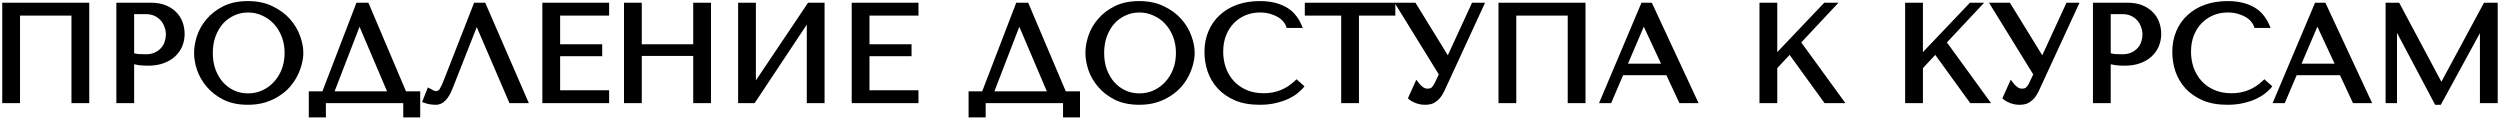 <?xml version="1.0" encoding="UTF-8"?> <svg xmlns="http://www.w3.org/2000/svg" width="921" height="44" viewBox="0 0 921 44" fill="none"> <path d="M31.877 2H1.827V37H6.377V4.75H27.327V37H31.877V2ZM48.418 22.4C49.285 22.633 50.218 22.833 51.218 23C52.218 23.133 53.318 23.2 54.518 23.2C56.551 23.2 58.352 22.917 59.918 22.35C61.485 21.783 62.785 21.017 63.818 20.05C64.885 19.05 65.685 17.917 66.218 16.65C66.751 15.35 67.018 13.967 67.018 12.5C67.018 11.1 66.785 9.767 66.318 8.5C65.852 7.2 65.135 6.083 64.168 5.15C63.235 4.183 62.051 3.417 60.618 2.85C59.185 2.283 57.502 2 55.568 2H43.868V37H48.418V22.4ZM48.418 4.2H53.668C55.068 4.2 56.301 4.45 57.368 4.95C58.435 5.45 59.318 6.117 60.018 6.95C60.718 7.75 61.235 8.667 61.568 9.7C61.935 10.7 62.118 11.7 62.118 12.7C62.118 13.667 61.952 14.65 61.618 15.65C61.318 16.617 60.818 17.5 60.118 18.3C59.418 19.1 58.535 19.75 57.468 20.25C56.401 20.75 55.118 21 53.618 21C52.585 21 51.635 20.967 50.768 20.9C49.901 20.8 49.118 20.617 48.418 20.35V4.2ZM72.497 19.5C72.497 21.367 72.847 23.367 73.547 25.5C74.28 27.6 75.414 29.55 76.947 31.35C78.48 33.15 80.43 34.65 82.797 35.85C85.164 37.017 87.997 37.6 91.297 37.6C93.53 37.6 95.547 37.333 97.347 36.8C99.18 36.233 100.814 35.483 102.247 34.55C103.714 33.617 104.98 32.55 106.047 31.35C107.114 30.117 107.98 28.833 108.647 27.5C109.347 26.133 109.864 24.767 110.197 23.4C110.564 22.033 110.747 20.733 110.747 19.5C110.747 17.633 110.364 15.65 109.597 13.55C108.83 11.417 107.647 9.45 106.047 7.65C104.447 5.85 102.414 4.367 99.947 3.2C97.514 2 94.63 1.4 91.297 1.4C87.997 1.4 85.164 1.983 82.797 3.15C80.43 4.317 78.48 5.8 76.947 7.6C75.414 9.367 74.28 11.317 73.547 13.45C72.847 15.583 72.497 17.6 72.497 19.5ZM77.397 19.5C77.397 17.167 77.747 15.033 78.447 13.1C79.18 11.133 80.164 9.45 81.397 8.05C82.664 6.65 84.147 5.567 85.847 4.8C87.547 4 89.397 3.6 91.397 3.6C93.364 3.6 95.214 4 96.947 4.8C98.714 5.567 100.247 6.65 101.547 8.05C102.88 9.45 103.93 11.133 104.697 13.1C105.464 15.033 105.847 17.167 105.847 19.5C105.847 21.833 105.464 23.983 104.697 25.95C103.93 27.883 102.88 29.55 101.547 30.95C100.247 32.35 98.714 33.45 96.947 34.25C95.214 35.017 93.364 35.4 91.397 35.4C89.397 35.4 87.547 35.017 85.847 34.25C84.147 33.45 82.664 32.35 81.397 30.95C80.164 29.55 79.18 27.883 78.447 25.95C77.747 23.983 77.397 21.833 77.397 19.5ZM135.059 2H132.009L119.459 34.65H114.759V42.25H119.059V37H149.559V42.25H153.809V34.65H148.909L135.059 2ZM144.109 34.65H121.809L132.309 7.45H132.509L144.109 34.65ZM178.1 2H175.35L164.55 29.6C163.983 31.1 163.433 32.3 162.9 33.2C162.4 34.1 161.6 34.55 160.5 34.55C160.066 34.55 159.65 34.433 159.25 34.2C158.85 33.967 158.483 33.767 158.15 33.6L156.8 37C157.366 37.2 157.966 37.35 158.6 37.45C159.266 37.55 159.933 37.6 160.6 37.6C161.666 37.6 162.616 37.15 163.45 36.25C164.316 35.35 165.083 34.05 165.75 32.35L175.5 7.6H175.7L188.35 37H193.3L178.1 2ZM200.802 2V37H223.402V34.25H205.352V19.7H220.852V17.3H205.352V4.75H223.402V2H200.802ZM235.43 19.6H256.38V37H260.93V2H256.38V17.3H235.43V2H230.88V37H235.43V19.6ZM277.471 32.9V2H272.921V37H277.471L298.221 5.75V37H302.771V2H298.221L277.471 32.9ZM314.767 2V37H337.367V34.25H319.317V19.7H334.817V17.3H319.317V4.75H337.367V2H314.767ZM378.125 2H375.075L362.525 34.65H357.825V42.25H362.125V37H392.625V42.25H396.875V34.65H391.975L378.125 2ZM387.175 34.65H364.875L375.375 7.45H375.575L387.175 34.65ZM400.866 19.5C400.866 21.367 401.216 23.367 401.916 25.5C402.65 27.6 403.783 29.55 405.316 31.35C406.85 33.15 408.8 34.65 411.166 35.85C413.533 37.017 416.366 37.6 419.666 37.6C421.9 37.6 423.916 37.333 425.716 36.8C427.55 36.233 429.183 35.483 430.616 34.55C432.083 33.617 433.35 32.55 434.416 31.35C435.483 30.117 436.35 28.833 437.016 27.5C437.716 26.133 438.233 24.767 438.566 23.4C438.933 22.033 439.116 20.733 439.116 19.5C439.116 17.633 438.733 15.65 437.966 13.55C437.2 11.417 436.016 9.45 434.416 7.65C432.816 5.85 430.783 4.367 428.316 3.2C425.883 2 423 1.4 419.666 1.4C416.366 1.4 413.533 1.983 411.166 3.15C408.8 4.317 406.85 5.8 405.316 7.6C403.783 9.367 402.65 11.317 401.916 13.45C401.216 15.583 400.866 17.6 400.866 19.5ZM405.766 19.5C405.766 17.167 406.116 15.033 406.816 13.1C407.55 11.133 408.533 9.45 409.766 8.05C411.033 6.65 412.516 5.567 414.216 4.8C415.916 4 417.766 3.6 419.766 3.6C421.733 3.6 423.583 4 425.316 4.8C427.083 5.567 428.616 6.65 429.916 8.05C431.25 9.45 432.3 11.133 433.066 13.1C433.833 15.033 434.216 17.167 434.216 19.5C434.216 21.833 433.833 23.983 433.066 25.95C432.3 27.883 431.25 29.55 429.916 30.95C428.616 32.35 427.083 33.45 425.316 34.25C423.583 35.017 421.733 35.4 419.766 35.4C417.766 35.4 415.916 35.017 414.216 34.25C412.516 33.45 411.033 32.35 409.766 30.95C408.533 29.55 407.55 27.883 406.816 25.95C406.116 23.983 405.766 21.833 405.766 19.5ZM477.678 30.55C474.278 33.75 470.245 35.35 465.578 35.35C462.978 35.35 460.678 34.9 458.678 34C456.678 33.1 455.011 31.9 453.678 30.4C452.345 28.9 451.328 27.167 450.628 25.2C449.961 23.233 449.628 21.183 449.628 19.05C449.628 16.783 449.978 14.717 450.678 12.85C451.411 10.95 452.428 9.317 453.728 7.95C455.028 6.583 456.561 5.517 458.328 4.75C460.128 3.983 462.078 3.6 464.178 3.6C465.611 3.6 466.911 3.767 468.078 4.1C469.278 4.433 470.328 4.867 471.228 5.4C472.161 5.933 472.911 6.55 473.478 7.25C474.078 7.917 474.495 8.6 474.728 9.3H478.428C477.928 8.167 477.278 7.117 476.478 6.15C475.711 5.183 474.745 4.35 473.578 3.65C472.411 2.95 471.045 2.4 469.478 2C467.911 1.6 466.128 1.4 464.128 1.4C461.228 1.4 458.578 1.817 456.178 2.65C453.811 3.483 451.778 4.683 450.078 6.25C448.378 7.783 447.061 9.65 446.128 11.85C445.195 14.017 444.728 16.45 444.728 19.15C444.728 21.483 445.095 23.767 445.828 26C446.595 28.2 447.761 30.167 449.328 31.9C450.895 33.6 452.895 34.983 455.328 36.05C457.761 37.083 460.661 37.6 464.028 37.6C466.161 37.6 468.061 37.4 469.728 37C471.428 36.6 472.895 36.117 474.128 35.55C475.395 34.95 476.445 34.317 477.278 33.65C478.111 32.983 478.745 32.4 479.178 31.9L477.678 30.55ZM499.64 37V4.75H513.04V2H481.69V4.75H495.09V37H499.64ZM520.89 2H515.54L531.19 27.35L529.39 31.15C529.057 31.817 528.64 32.4 528.14 32.9C527.673 33.4 526.907 33.65 525.84 33.65C525.04 33.65 524.307 33.4 523.64 32.9C522.973 32.4 522.423 31.867 521.99 31.3L519.89 35.95C520.357 36.35 521.04 36.717 521.94 37.05C522.873 37.417 523.907 37.6 525.04 37.6C525.54 37.6 526.057 37.55 526.59 37.45C527.157 37.35 527.69 37.133 528.19 36.8C528.723 36.467 529.24 36.017 529.74 35.45C530.24 34.85 530.723 34.067 531.19 33.1L545.54 2H542.94L533.59 22.3H533.39L520.89 2ZM583.098 2H553.048V37H557.598V4.75H578.548V37H583.098V2ZM614.539 26.7L619.339 37H624.189L607.889 2H605.389L590.589 37H592.889L597.289 26.7H614.539ZM613.489 24.45H598.239L605.439 7.6H605.639L613.489 24.45ZM649.19 37H653.74V24.7L659.39 18.65L672.69 37H677.89L662.29 15.55L674.99 2H672.49L653.74 21.7V2H649.19V37ZM702.853 37H707.403V24.7L713.053 18.65L726.353 37H731.553L715.953 15.55L728.653 2H726.153L707.403 21.7V2H702.853V37ZM739.884 2H734.534L750.184 27.35L748.384 31.15C748.051 31.817 747.634 32.4 747.134 32.9C746.668 33.4 745.901 33.65 744.834 33.65C744.034 33.65 743.301 33.4 742.634 32.9C741.968 32.4 741.418 31.867 740.984 31.3L738.884 35.95C739.351 36.35 740.034 36.717 740.934 37.05C741.868 37.417 742.901 37.6 744.034 37.6C744.534 37.6 745.051 37.55 745.584 37.45C746.151 37.35 746.684 37.133 747.184 36.8C747.718 36.467 748.234 36.017 748.734 35.45C749.234 34.85 749.718 34.067 750.184 33.1L764.534 2H761.934L752.584 22.3H752.384L739.884 2ZM776.592 22.4C777.459 22.633 778.392 22.833 779.392 23C780.392 23.133 781.492 23.2 782.692 23.2C784.725 23.2 786.525 22.917 788.092 22.35C789.659 21.783 790.959 21.017 791.992 20.05C793.059 19.05 793.859 17.917 794.392 16.65C794.925 15.35 795.192 13.967 795.192 12.5C795.192 11.1 794.959 9.767 794.492 8.5C794.025 7.2 793.309 6.083 792.342 5.15C791.409 4.183 790.225 3.417 788.792 2.85C787.359 2.283 785.675 2 783.742 2H772.042V37H776.592V22.4ZM776.592 4.2H781.842C783.242 4.2 784.475 4.45 785.542 4.95C786.609 5.45 787.492 6.117 788.192 6.95C788.892 7.75 789.409 8.667 789.742 9.7C790.109 10.7 790.292 11.7 790.292 12.7C790.292 13.667 790.125 14.65 789.792 15.65C789.492 16.617 788.992 17.5 788.292 18.3C787.592 19.1 786.709 19.75 785.642 20.25C784.575 20.75 783.292 21 781.792 21C780.759 21 779.809 20.967 778.942 20.9C778.075 20.8 777.292 20.617 776.592 20.35V4.2ZM834.221 30.55C830.821 33.75 826.788 35.35 822.121 35.35C819.521 35.35 817.221 34.9 815.221 34C813.221 33.1 811.554 31.9 810.221 30.4C808.888 28.9 807.871 27.167 807.171 25.2C806.504 23.233 806.171 21.183 806.171 19.05C806.171 16.783 806.521 14.717 807.221 12.85C807.954 10.95 808.971 9.317 810.271 7.95C811.571 6.583 813.104 5.517 814.871 4.75C816.671 3.983 818.621 3.6 820.721 3.6C822.154 3.6 823.454 3.767 824.621 4.1C825.821 4.433 826.871 4.867 827.771 5.4C828.704 5.933 829.454 6.55 830.021 7.25C830.621 7.917 831.038 8.6 831.271 9.3H834.971C834.471 8.167 833.821 7.117 833.021 6.15C832.254 5.183 831.288 4.35 830.121 3.65C828.954 2.95 827.588 2.4 826.021 2C824.454 1.6 822.671 1.4 820.671 1.4C817.771 1.4 815.121 1.817 812.721 2.65C810.354 3.483 808.321 4.683 806.621 6.25C804.921 7.783 803.604 9.65 802.671 11.85C801.738 14.017 801.271 16.45 801.271 19.15C801.271 21.483 801.638 23.767 802.371 26C803.138 28.2 804.304 30.167 805.871 31.9C807.438 33.6 809.438 34.983 811.871 36.05C814.304 37.083 817.204 37.6 820.571 37.6C822.704 37.6 824.604 37.4 826.271 37C827.971 36.6 829.438 36.117 830.671 35.55C831.938 34.95 832.988 34.317 833.821 33.65C834.654 32.983 835.288 32.4 835.721 31.9L834.221 30.55ZM862.683 26.7L867.483 37H872.333L856.033 2H853.533L838.733 37H841.033L845.433 26.7H862.683ZM861.633 24.45H846.383L853.583 7.6H853.783L861.633 24.45ZM883.254 2H879.854V37H882.054V8.45H882.254L897.704 37.6H898.604L914.404 8.65H914.604V37H919.154V2H915.704L899.504 32.05H899.304L883.254 2Z" fill="black"></path> <path d="M31.877 2H32.877V1H31.877V2ZM1.827 2V1H0.827V2H1.827ZM1.827 37H0.827V38H1.827V37ZM6.377 37V38H7.377V37H6.377ZM6.377 4.75V3.75H5.377V4.75H6.377ZM27.327 4.75H28.327V3.75H27.327V4.75ZM27.327 37H26.327V38H27.327V37ZM31.877 37V38H32.877V37H31.877ZM31.877 1H1.827V3H31.877V1ZM0.827 2V37H2.827V2H0.827ZM1.827 38H6.377V36H1.827V38ZM7.377 37V4.75H5.377V37H7.377ZM6.377 5.75H27.327V3.75H6.377V5.75ZM26.327 4.75V37H28.327V4.75H26.327ZM27.327 38H31.877V36H27.327V38ZM32.877 37V2H30.877V37H32.877ZM48.418 22.4L48.678 21.434L47.418 21.095V22.4H48.418ZM51.218 23L51.054 23.986L51.07 23.989L51.086 23.991L51.218 23ZM59.918 22.35L59.578 21.41L59.918 22.35ZM63.818 20.05L64.501 20.78L64.502 20.779L63.818 20.05ZM66.218 16.65L67.14 17.038L67.143 17.03L66.218 16.65ZM66.318 8.5L65.377 8.838L65.38 8.846L66.318 8.5ZM64.168 5.15L63.449 5.845L63.461 5.857L63.474 5.869L64.168 5.15ZM60.618 2.85L60.251 3.78V3.78L60.618 2.85ZM43.868 2V1H42.868V2H43.868ZM43.868 37H42.868V38H43.868V37ZM48.418 37V38H49.418V37H48.418ZM48.418 4.2V3.2H47.418V4.2H48.418ZM60.018 6.95L59.252 7.593L59.259 7.601L59.266 7.609L60.018 6.95ZM61.568 9.7L60.617 10.007L60.623 10.026L60.629 10.044L61.568 9.7ZM61.618 15.65L60.669 15.334L60.666 15.344L60.663 15.354L61.618 15.65ZM60.118 18.3L60.871 18.959L60.118 18.3ZM57.468 20.25L57.893 21.155H57.893L57.468 20.25ZM50.768 20.9L50.654 21.893L50.672 21.896L50.691 21.897L50.768 20.9ZM48.418 20.35H47.418V21.039L48.062 21.285L48.418 20.35ZM48.158 23.366C49.06 23.608 50.026 23.815 51.054 23.986L51.383 22.014C50.411 21.852 49.51 21.658 48.678 21.434L48.158 23.366ZM51.086 23.991C52.137 24.131 53.282 24.2 54.518 24.2V22.2C53.354 22.2 52.299 22.135 51.35 22.009L51.086 23.991ZM54.518 24.2C56.643 24.2 58.562 23.904 60.258 23.29L59.578 21.41C58.142 21.929 56.46 22.2 54.518 22.2V24.2ZM60.258 23.29C61.93 22.686 63.353 21.854 64.501 20.78L63.135 19.32C62.217 20.179 61.04 20.881 59.578 21.41L60.258 23.29ZM64.502 20.779C65.664 19.69 66.549 18.442 67.14 17.038L65.296 16.262C64.821 17.391 64.105 18.41 63.134 19.32L64.502 20.779ZM67.143 17.03C67.728 15.604 68.018 14.091 68.018 12.5H66.018C66.018 13.842 65.775 15.096 65.293 16.27L67.143 17.03ZM68.018 12.5C68.018 10.986 67.766 9.536 67.257 8.154L65.38 8.846C65.804 9.998 66.018 11.213 66.018 12.5H68.018ZM67.259 8.162C66.742 6.722 65.943 5.474 64.863 4.431L63.474 5.869C64.327 6.693 64.961 7.678 65.377 8.838L67.259 8.162ZM64.888 4.455C63.842 3.372 62.532 2.531 60.986 1.92L60.251 3.78C61.571 4.302 62.628 4.995 63.449 5.845L64.888 4.455ZM60.986 1.92C59.41 1.297 57.597 1 55.568 1V3C57.406 3 58.96 3.27 60.251 3.78L60.986 1.92ZM55.568 1H43.868V3H55.568V1ZM42.868 2V37H44.868V2H42.868ZM43.868 38H48.418V36H43.868V38ZM49.418 37V22.4H47.418V37H49.418ZM48.418 5.2H53.668V3.2H48.418V5.2ZM53.668 5.2C54.949 5.2 56.033 5.428 56.944 5.855L57.793 4.045C56.57 3.472 55.188 3.2 53.668 3.2V5.2ZM56.944 5.855C57.89 6.299 58.653 6.88 59.252 7.593L60.784 6.307C59.983 5.353 58.98 4.601 57.793 4.045L56.944 5.855ZM59.266 7.609C59.874 8.304 60.324 9.1 60.617 10.007L62.52 9.393C62.146 8.233 61.562 7.196 60.771 6.291L59.266 7.609ZM60.629 10.044C60.958 10.941 61.118 11.825 61.118 12.7H63.118C63.118 11.575 62.911 10.459 62.507 9.356L60.629 10.044ZM61.118 12.7C61.118 13.55 60.972 14.427 60.669 15.334L62.567 15.966C62.931 14.873 63.118 13.783 63.118 12.7H61.118ZM60.663 15.354C60.407 16.18 59.978 16.941 59.366 17.642L60.871 18.959C61.658 18.059 62.23 17.053 62.573 15.946L60.663 15.354ZM59.366 17.642C58.766 18.327 57.999 18.897 57.044 19.345L57.893 21.155C59.071 20.603 60.07 19.873 60.871 18.959L59.366 17.642ZM57.044 19.345C56.141 19.768 55.01 20 53.618 20V22C55.226 22 56.662 21.732 57.893 21.155L57.044 19.345ZM53.618 20C52.606 20 51.682 19.967 50.845 19.903L50.691 21.897C51.588 21.966 52.564 22 53.618 22V20ZM50.883 19.907C50.086 19.815 49.385 19.648 48.774 19.416L48.062 21.285C48.851 21.585 49.718 21.785 50.654 21.893L50.883 19.907ZM49.418 20.35V4.2H47.418V20.35H49.418ZM73.547 25.5L72.597 25.812L72.6 25.821L72.603 25.83L73.547 25.5ZM76.947 31.35L77.708 30.701L76.947 31.35ZM82.797 35.85L82.345 36.742L82.355 36.747L82.797 35.85ZM97.347 36.8L97.631 37.759L97.642 37.755L97.347 36.8ZM102.247 34.55L101.71 33.706L101.701 33.712L102.247 34.55ZM106.047 31.35L106.795 32.014L106.803 32.004L106.047 31.35ZM108.647 27.5L107.757 27.044L107.753 27.053L108.647 27.5ZM110.197 23.4L109.231 23.141L109.228 23.152L109.226 23.163L110.197 23.4ZM109.597 13.55L108.656 13.888L108.658 13.893L109.597 13.55ZM106.047 7.65L105.3 8.314L106.047 7.65ZM99.947 3.2L99.505 4.097L99.512 4.1L99.519 4.104L99.947 3.2ZM82.797 3.15L82.355 2.253L82.797 3.15ZM76.947 7.6L77.702 8.255L77.708 8.248L76.947 7.6ZM73.547 13.45L72.601 13.125L72.597 13.138L73.547 13.45ZM78.447 13.1L77.51 12.751L77.507 12.76L78.447 13.1ZM81.397 8.05L80.656 7.379L80.647 7.389L81.397 8.05ZM85.847 4.8L86.258 5.712L86.266 5.708L86.273 5.705L85.847 4.8ZM96.947 4.8L96.528 5.708L96.538 5.713L96.549 5.717L96.947 4.8ZM101.547 8.05L100.814 8.73L100.823 8.74L101.547 8.05ZM104.697 13.1L103.765 13.463L103.767 13.469L104.697 13.1ZM104.697 25.95L105.627 26.319L105.629 26.313L104.697 25.95ZM101.547 30.95L100.823 30.26L100.814 30.27L101.547 30.95ZM96.947 34.25L97.352 35.165L97.36 35.161L96.947 34.25ZM85.847 34.25L85.421 35.155L85.429 35.158L85.436 35.162L85.847 34.25ZM81.397 30.95L80.647 31.611L80.656 31.621L81.397 30.95ZM78.447 25.95L77.505 26.285L77.508 26.295L77.512 26.305L78.447 25.95ZM71.497 19.5C71.497 21.491 71.87 23.598 72.597 25.812L74.497 25.188C73.824 23.136 73.497 21.242 73.497 19.5H71.497ZM72.603 25.83C73.38 28.053 74.578 30.11 76.186 31.998L77.708 30.701C76.25 28.99 75.181 27.146 74.491 25.17L72.603 25.83ZM76.186 31.998C77.815 33.911 79.874 35.489 82.345 36.742L83.249 34.958C80.986 33.811 79.146 32.389 77.708 30.701L76.186 31.998ZM82.355 36.747C84.889 37.996 87.881 38.6 91.297 38.6V36.6C88.113 36.6 85.438 36.037 83.239 34.953L82.355 36.747ZM91.297 38.6C93.609 38.6 95.723 38.324 97.631 37.759L97.063 35.841C95.371 36.343 93.452 36.6 91.297 36.6V38.6ZM97.642 37.755C99.554 37.165 101.273 36.378 102.793 35.388L101.701 33.712C100.354 34.589 98.807 35.302 97.052 35.845L97.642 37.755ZM102.784 35.394C104.322 34.415 105.661 33.289 106.794 32.014L105.3 30.686C104.299 31.811 103.105 32.819 101.71 33.706L102.784 35.394ZM106.803 32.004C107.92 30.714 108.834 29.362 109.542 27.947L107.753 27.053C107.127 28.305 106.308 29.52 105.291 30.696L106.803 32.004ZM109.537 27.956C110.27 26.526 110.815 25.086 111.169 23.637L109.226 23.163C108.912 24.447 108.425 25.741 107.757 27.044L109.537 27.956ZM111.163 23.659C111.549 22.22 111.747 20.833 111.747 19.5H109.747C109.747 20.634 109.578 21.847 109.231 23.141L111.163 23.659ZM111.747 19.5C111.747 17.496 111.336 15.396 110.536 13.207L108.658 13.893C109.392 15.904 109.747 17.771 109.747 19.5H111.747ZM110.538 13.212C109.726 10.951 108.474 8.875 106.794 6.986L105.3 8.314C106.82 10.025 107.935 11.882 108.656 13.888L110.538 13.212ZM106.794 6.986C105.094 5.073 102.947 3.513 100.375 2.296L99.519 4.104C101.881 5.221 103.8 6.627 105.3 8.314L106.794 6.986ZM100.389 2.303C97.791 1.022 94.749 0.4 91.297 0.4V2.4C94.511 2.4 97.237 2.978 99.505 4.097L100.389 2.303ZM91.297 0.4C87.881 0.4 84.889 1.004 82.355 2.253L83.239 4.047C85.438 2.963 88.113 2.4 91.297 2.4V0.4ZM82.355 2.253C79.88 3.473 77.817 5.036 76.186 6.952L77.708 8.248C79.144 6.564 80.981 5.16 83.239 4.047L82.355 2.253ZM76.192 6.945C74.578 8.804 73.378 10.866 72.601 13.125L74.493 13.775C75.183 11.768 76.25 9.929 77.702 8.255L76.192 6.945ZM72.597 13.138C71.87 15.354 71.497 17.477 71.497 19.5H73.497C73.497 17.723 73.824 15.812 74.497 13.762L72.597 13.138ZM78.397 19.5C78.397 17.267 78.732 15.251 79.387 13.44L77.507 12.76C76.762 14.816 76.397 17.066 76.397 19.5H78.397ZM79.384 13.449C80.08 11.583 81.004 10.009 82.147 8.711L80.647 7.389C79.323 8.891 78.281 10.684 77.51 12.751L79.384 13.449ZM82.139 8.721C83.314 7.422 84.685 6.421 86.258 5.712L85.436 3.888C83.609 4.712 82.013 5.878 80.656 7.379L82.139 8.721ZM86.273 5.705C87.831 4.971 89.535 4.6 91.397 4.6V2.6C89.26 2.6 87.263 3.029 85.421 3.895L86.273 5.705ZM91.397 4.6C93.224 4.6 94.93 4.97 96.528 5.708L97.366 3.892C95.497 3.03 93.504 2.6 91.397 2.6V4.6ZM96.549 5.717C98.19 6.429 99.609 7.433 100.814 8.73L102.28 7.37C100.885 5.867 99.237 4.704 97.345 3.883L96.549 5.717ZM100.823 8.74C102.059 10.037 103.042 11.607 103.765 13.463L105.629 12.737C104.819 10.66 103.702 8.863 102.271 7.36L100.823 8.74ZM103.767 13.469C104.482 15.271 104.847 17.278 104.847 19.5H106.847C106.847 17.056 106.445 14.796 105.627 12.731L103.767 13.469ZM104.847 19.5C104.847 21.722 104.482 23.747 103.765 25.587L105.629 26.313C106.445 24.219 106.847 21.945 106.847 19.5H104.847ZM103.767 25.581C103.044 27.405 102.061 28.96 100.823 30.26L102.271 31.64C103.699 30.14 104.816 28.362 105.627 26.319L103.767 25.581ZM100.814 30.27C99.606 31.571 98.182 32.593 96.535 33.339L97.36 35.161C99.245 34.307 100.888 33.129 102.28 31.631L100.814 30.27ZM96.543 33.336C94.942 34.044 93.23 34.4 91.397 34.4V36.4C93.498 36.4 95.486 35.99 97.352 35.164L96.543 33.336ZM91.397 34.4C89.528 34.4 87.82 34.043 86.258 33.338L85.436 35.162C87.274 35.991 89.266 36.4 91.397 36.4V34.4ZM86.273 33.345C84.693 32.602 83.317 31.581 82.139 30.279L80.656 31.621C82.01 33.118 83.601 34.298 85.421 35.155L86.273 33.345ZM82.147 30.289C81.002 28.988 80.077 27.428 79.382 25.595L77.512 26.305C78.283 28.338 79.326 30.112 80.647 31.611L82.147 30.289ZM79.389 25.615C78.732 23.768 78.397 21.732 78.397 19.5H76.397C76.397 21.934 76.762 24.199 77.505 26.285L79.389 25.615ZM135.059 2L135.979 1.609L135.721 1H135.059V2ZM132.009 2V1H131.322L131.075 1.641L132.009 2ZM119.459 34.65V35.65H120.146L120.392 35.009L119.459 34.65ZM114.759 34.65V33.65H113.759V34.65H114.759ZM114.759 42.25H113.759V43.25H114.759V42.25ZM119.059 42.25V43.25H120.059V42.25H119.059ZM119.059 37V36H118.059V37H119.059ZM149.559 37H150.559V36H149.559V37ZM149.559 42.25H148.559V43.25H149.559V42.25ZM153.809 42.25V43.25H154.809V42.25H153.809ZM153.809 34.65H154.809V33.65H153.809V34.65ZM148.909 34.65L147.988 35.041L148.247 35.65H148.909V34.65ZM144.109 34.65V35.65H145.622L145.029 34.258L144.109 34.65ZM121.809 34.65L120.876 34.29L120.351 35.65H121.809V34.65ZM132.309 7.45V6.45H131.623L131.376 7.09L132.309 7.45ZM132.509 7.45L133.429 7.058L133.169 6.45H132.509V7.45ZM135.059 1H132.009V3H135.059V1ZM131.075 1.641L118.525 34.291L120.392 35.009L132.942 2.359L131.075 1.641ZM119.459 33.65H114.759V35.65H119.459V33.65ZM113.759 34.65V42.25H115.759V34.65H113.759ZM114.759 43.25H119.059V41.25H114.759V43.25ZM120.059 42.25V37H118.059V42.25H120.059ZM119.059 38H149.559V36H119.059V38ZM148.559 37V42.25H150.559V37H148.559ZM149.559 43.25H153.809V41.25H149.559V43.25ZM154.809 42.25V34.65H152.809V42.25H154.809ZM153.809 33.65H148.909V35.65H153.809V33.65ZM149.829 34.26L135.979 1.609L134.138 2.391L147.988 35.041L149.829 34.26ZM144.109 33.65H121.809V35.65H144.109V33.65ZM122.742 35.01L133.242 7.81L131.376 7.09L120.876 34.29L122.742 35.01ZM132.309 8.45H132.509V6.45H132.309V8.45ZM131.589 7.842L143.189 35.042L145.029 34.258L133.429 7.058L131.589 7.842ZM178.1 2L179.017 1.602L178.756 1H178.1V2ZM175.35 2V1H174.667L174.419 1.636L175.35 2ZM164.55 29.6L163.618 29.236L163.614 29.247L164.55 29.6ZM162.9 33.2L162.04 32.69L162.032 32.702L162.026 32.714L162.9 33.2ZM158.15 33.6L158.597 32.706L157.622 32.218L157.22 33.231L158.15 33.6ZM156.8 37L155.87 36.631L155.487 37.597L156.467 37.943L156.8 37ZM158.6 37.45L158.444 38.438L158.451 38.439L158.6 37.45ZM163.45 36.25L162.729 35.556L162.723 35.563L162.716 35.571L163.45 36.25ZM165.75 32.35L164.819 31.983L164.819 31.985L165.75 32.35ZM175.5 7.6V6.6H174.819L174.569 7.233L175.5 7.6ZM175.7 7.6L176.618 7.205L176.358 6.6H175.7V7.6ZM188.35 37L187.431 37.395L187.691 38H188.35V37ZM193.3 37V38H194.824L194.217 36.602L193.3 37ZM178.1 1H175.35V3H178.1V1ZM174.419 1.636L163.619 29.236L165.481 29.964L176.281 2.364L174.419 1.636ZM163.614 29.247C163.059 30.718 162.532 31.859 162.04 32.69L163.76 33.71C164.334 32.741 164.908 31.482 165.485 29.953L163.614 29.247ZM162.026 32.714C161.854 33.023 161.654 33.217 161.435 33.341C161.211 33.467 160.912 33.55 160.5 33.55V35.55C161.188 35.55 161.838 35.408 162.415 35.084C162.995 34.758 163.445 34.277 163.774 33.686L162.026 32.714ZM160.5 33.55C160.256 33.55 160.012 33.487 159.754 33.336L158.746 35.064C159.288 35.38 159.877 35.55 160.5 35.55V33.55ZM159.754 33.336C159.339 33.094 158.953 32.884 158.597 32.706L157.703 34.494C158.013 34.65 158.36 34.839 158.746 35.064L159.754 33.336ZM157.22 33.231L155.87 36.631L157.729 37.369L159.079 33.969L157.22 33.231ZM156.467 37.943C157.095 38.165 157.754 38.329 158.444 38.438L158.756 36.462C158.179 36.371 157.638 36.235 157.133 36.057L156.467 37.943ZM158.451 38.439C159.167 38.546 159.883 38.6 160.6 38.6V36.6C159.983 36.6 159.366 36.554 158.748 36.461L158.451 38.439ZM160.6 38.6C161.988 38.6 163.192 38 164.184 36.929L162.716 35.571C162.041 36.3 161.345 36.6 160.6 36.6V38.6ZM164.17 36.944C165.16 35.916 165.986 34.486 166.681 32.715L164.819 31.985C164.18 33.614 163.473 34.784 162.729 35.556L164.17 36.944ZM166.68 32.717L176.43 7.967L174.569 7.233L164.819 31.983L166.68 32.717ZM175.5 8.6H175.7V6.6H175.5V8.6ZM174.781 7.995L187.431 37.395L189.268 36.605L176.618 7.205L174.781 7.995ZM188.35 38H193.3V36H188.35V38ZM194.217 36.602L179.017 1.602L177.183 2.398L192.383 37.398L194.217 36.602ZM200.802 2V1H199.802V2H200.802ZM200.802 37H199.802V38H200.802V37ZM223.402 37V38H224.402V37H223.402ZM223.402 34.25H224.402V33.25H223.402V34.25ZM205.352 34.25H204.352V35.25H205.352V34.25ZM205.352 19.7V18.7H204.352V19.7H205.352ZM220.852 19.7V20.7H221.852V19.7H220.852ZM220.852 17.3H221.852V16.3H220.852V17.3ZM205.352 17.3H204.352V18.3H205.352V17.3ZM205.352 4.75V3.75H204.352V4.75H205.352ZM223.402 4.75V5.75H224.402V4.75H223.402ZM223.402 2H224.402V1H223.402V2ZM199.802 2V37H201.802V2H199.802ZM200.802 38H223.402V36H200.802V38ZM224.402 37V34.25H222.402V37H224.402ZM223.402 33.25H205.352V35.25H223.402V33.25ZM206.352 34.25V19.7H204.352V34.25H206.352ZM205.352 20.7H220.852V18.7H205.352V20.7ZM221.852 19.7V17.3H219.852V19.7H221.852ZM220.852 16.3H205.352V18.3H220.852V16.3ZM206.352 17.3V4.75H204.352V17.3H206.352ZM205.352 5.75H223.402V3.75H205.352V5.75ZM224.402 4.75V2H222.402V4.75H224.402ZM223.402 1H200.802V3H223.402V1ZM235.43 19.6V18.6H234.43V19.6H235.43ZM256.38 19.6H257.38V18.6H256.38V19.6ZM256.38 37H255.38V38H256.38V37ZM260.93 37V38H261.93V37H260.93ZM260.93 2H261.93V1H260.93V2ZM256.38 2V1H255.38V2H256.38ZM256.38 17.3V18.3H257.38V17.3H256.38ZM235.43 17.3H234.43V18.3H235.43V17.3ZM235.43 2H236.43V1H235.43V2ZM230.88 2V1H229.88V2H230.88ZM230.88 37H229.88V38H230.88V37ZM235.43 37V38H236.43V37H235.43ZM235.43 20.6H256.38V18.6H235.43V20.6ZM255.38 19.6V37H257.38V19.6H255.38ZM256.38 38H260.93V36H256.38V38ZM261.93 37V2H259.93V37H261.93ZM260.93 1H256.38V3H260.93V1ZM255.38 2V17.3H257.38V2H255.38ZM256.38 16.3H235.43V18.3H256.38V16.3ZM236.43 17.3V2H234.43V17.3H236.43ZM235.43 1H230.88V3H235.43V1ZM229.88 2V37H231.88V2H229.88ZM230.88 38H235.43V36H230.88V38ZM236.43 37V19.6H234.43V37H236.43ZM277.471 32.9H276.471V36.183L278.301 33.458L277.471 32.9ZM277.471 2H278.471V1H277.471V2ZM272.921 2V1H271.921V2H272.921ZM272.921 37H271.921V38H272.921V37ZM277.471 37V38H278.007L278.304 37.553L277.471 37ZM298.221 5.75H299.221V2.436L297.388 5.197L298.221 5.75ZM298.221 37H297.221V38H298.221V37ZM302.771 37V38H303.771V37H302.771ZM302.771 2H303.771V1H302.771V2ZM298.221 2V1H297.688L297.391 1.443L298.221 2ZM278.471 32.9V2H276.471V32.9H278.471ZM277.471 1H272.921V3H277.471V1ZM271.921 2V37H273.921V2H271.921ZM272.921 38H277.471V36H272.921V38ZM278.304 37.553L299.054 6.303L297.388 5.197L276.638 36.447L278.304 37.553ZM297.221 5.75V37H299.221V5.75H297.221ZM298.221 38H302.771V36H298.221V38ZM303.771 37V2H301.771V37H303.771ZM302.771 1H298.221V3H302.771V1ZM297.391 1.443L276.641 32.343L278.301 33.458L299.051 2.557L297.391 1.443ZM314.767 2V1H313.767V2H314.767ZM314.767 37H313.767V38H314.767V37ZM337.367 37V38H338.367V37H337.367ZM337.367 34.25H338.367V33.25H337.367V34.25ZM319.317 34.25H318.317V35.25H319.317V34.25ZM319.317 19.7V18.7H318.317V19.7H319.317ZM334.817 19.7V20.7H335.817V19.7H334.817ZM334.817 17.3H335.817V16.3H334.817V17.3ZM319.317 17.3H318.317V18.3H319.317V17.3ZM319.317 4.75V3.75H318.317V4.75H319.317ZM337.367 4.75V5.75H338.367V4.75H337.367ZM337.367 2H338.367V1H337.367V2ZM313.767 2V37H315.767V2H313.767ZM314.767 38H337.367V36H314.767V38ZM338.367 37V34.25H336.367V37H338.367ZM337.367 33.25H319.317V35.25H337.367V33.25ZM320.317 34.25V19.7H318.317V34.25H320.317ZM319.317 20.7H334.817V18.7H319.317V20.7ZM335.817 19.7V17.3H333.817V19.7H335.817ZM334.817 16.3H319.317V18.3H334.817V16.3ZM320.317 17.3V4.75H318.317V17.3H320.317ZM319.317 5.75H337.367V3.75H319.317V5.75ZM338.367 4.75V2H336.367V4.75H338.367ZM337.367 1H314.767V3H337.367V1ZM378.125 2L379.046 1.609L378.787 1H378.125V2ZM375.075 2V1H374.388L374.142 1.641L375.075 2ZM362.525 34.65V35.65H363.212L363.459 35.009L362.525 34.65ZM357.825 34.65V33.65H356.825V34.65H357.825ZM357.825 42.25H356.825V43.25H357.825V42.25ZM362.125 42.25V43.25H363.125V42.25H362.125ZM362.125 37V36H361.125V37H362.125ZM392.625 37H393.625V36H392.625V37ZM392.625 42.25H391.625V43.25H392.625V42.25ZM396.875 42.25V43.25H397.875V42.25H396.875ZM396.875 34.65H397.875V33.65H396.875V34.65ZM391.975 34.65L391.055 35.041L391.313 35.65H391.975V34.65ZM387.175 34.65V35.65H388.689L388.095 34.258L387.175 34.65ZM364.875 34.65L363.942 34.29L363.417 35.65H364.875V34.65ZM375.375 7.45V6.45H374.689L374.442 7.09L375.375 7.45ZM375.575 7.45L376.495 7.058L376.236 6.45H375.575V7.45ZM378.125 1H375.075V3H378.125V1ZM374.142 1.641L361.592 34.291L363.459 35.009L376.009 2.359L374.142 1.641ZM362.525 33.65H357.825V35.65H362.525V33.65ZM356.825 34.65V42.25H358.825V34.65H356.825ZM357.825 43.25H362.125V41.25H357.825V43.25ZM363.125 42.25V37H361.125V42.25H363.125ZM362.125 38H392.625V36H362.125V38ZM391.625 37V42.25H393.625V37H391.625ZM392.625 43.25H396.875V41.25H392.625V43.25ZM397.875 42.25V34.65H395.875V42.25H397.875ZM396.875 33.65H391.975V35.65H396.875V33.65ZM392.896 34.26L379.046 1.609L377.205 2.391L391.055 35.041L392.896 34.26ZM387.175 33.65H364.875V35.65H387.175V33.65ZM365.808 35.01L376.308 7.81L374.442 7.09L363.942 34.29L365.808 35.01ZM375.375 8.45H375.575V6.45H375.375V8.45ZM374.655 7.842L386.255 35.042L388.095 34.258L376.495 7.058L374.655 7.842ZM401.916 25.5L400.966 25.812L400.969 25.821L400.972 25.83L401.916 25.5ZM405.316 31.35L406.077 30.701L405.316 31.35ZM411.166 35.85L410.714 36.742L410.724 36.747L411.166 35.85ZM425.716 36.8L426 37.759L426.012 37.755L425.716 36.8ZM430.616 34.55L430.079 33.706L430.071 33.712L430.616 34.55ZM434.416 31.35L435.164 32.014L435.173 32.004L434.416 31.35ZM437.016 27.5L436.126 27.044L436.122 27.053L437.016 27.5ZM438.566 23.4L437.6 23.141L437.597 23.152L437.595 23.163L438.566 23.4ZM437.966 13.55L437.025 13.888L437.027 13.893L437.966 13.55ZM434.416 7.65L433.669 8.314L434.416 7.65ZM428.316 3.2L427.874 4.097L427.881 4.1L427.889 4.104L428.316 3.2ZM411.166 3.15L410.724 2.253L411.166 3.15ZM405.316 7.6L406.071 8.255L406.077 8.248L405.316 7.6ZM401.916 13.45L400.97 13.125L400.966 13.138L401.916 13.45ZM406.816 13.1L405.879 12.751L405.876 12.76L406.816 13.1ZM409.766 8.05L409.025 7.379L409.016 7.389L409.766 8.05ZM414.216 4.8L414.627 5.712L414.635 5.708L414.642 5.705L414.216 4.8ZM425.316 4.8L424.897 5.708L424.908 5.713L424.918 5.717L425.316 4.8ZM429.916 8.05L429.183 8.73L429.192 8.74L429.916 8.05ZM433.066 13.1L432.134 13.463L432.137 13.469L433.066 13.1ZM433.066 25.95L433.996 26.319L433.998 26.313L433.066 25.95ZM429.916 30.95L429.192 30.26L429.183 30.27L429.916 30.95ZM425.316 34.25L425.721 35.165L425.729 35.161L425.316 34.25ZM414.216 34.25L413.79 35.155L413.798 35.158L413.805 35.162L414.216 34.25ZM409.766 30.95L409.016 31.611L409.025 31.621L409.766 30.95ZM406.816 25.95L405.874 26.285L405.878 26.295L405.881 26.305L406.816 25.95ZM399.866 19.5C399.866 21.491 400.24 23.598 400.966 25.812L402.866 25.188C402.193 23.136 401.866 21.242 401.866 19.5H399.866ZM400.972 25.83C401.749 28.053 402.947 30.11 404.555 31.998L406.077 30.701C404.619 28.99 403.55 27.146 402.86 25.17L400.972 25.83ZM404.555 31.998C406.184 33.911 408.244 35.489 410.714 36.742L411.618 34.958C409.355 33.811 407.515 32.389 406.077 30.701L404.555 31.998ZM410.724 36.747C413.258 37.996 416.25 38.6 419.666 38.6V36.6C416.482 36.6 413.807 36.037 411.608 34.953L410.724 36.747ZM419.666 38.6C421.978 38.6 424.093 38.324 426 37.759L425.432 35.841C423.74 36.343 421.821 36.6 419.666 36.6V38.6ZM426.012 37.755C427.923 37.165 429.642 36.378 431.162 35.388L430.071 33.712C428.724 34.589 427.176 35.302 425.421 35.845L426.012 37.755ZM431.153 35.394C432.691 34.415 434.031 33.289 435.164 32.014L433.669 30.686C432.669 31.811 431.474 32.819 430.079 33.706L431.153 35.394ZM435.173 32.004C436.289 30.714 437.203 29.362 437.911 27.947L436.122 27.053C435.496 28.305 434.677 29.52 433.66 30.696L435.173 32.004ZM437.906 27.956C438.639 26.526 439.184 25.086 439.538 23.637L437.595 23.163C437.281 24.447 436.794 25.741 436.126 27.044L437.906 27.956ZM439.532 23.659C439.918 22.22 440.116 20.833 440.116 19.5H438.116C438.116 20.634 437.948 21.847 437.6 23.141L439.532 23.659ZM440.116 19.5C440.116 17.496 439.705 15.396 438.906 13.207L437.027 13.893C437.761 15.904 438.116 17.771 438.116 19.5H440.116ZM438.907 13.212C438.095 10.951 436.843 8.875 435.164 6.986L433.669 8.314C435.189 10.025 436.304 11.882 437.025 13.888L438.907 13.212ZM435.164 6.986C433.463 5.073 431.316 3.513 428.744 2.296L427.889 4.104C430.25 5.221 432.169 6.627 433.669 8.314L435.164 6.986ZM428.759 2.303C426.16 1.022 423.119 0.4 419.666 0.4V2.4C422.881 2.4 425.606 2.978 427.874 4.097L428.759 2.303ZM419.666 0.4C416.25 0.4 413.258 1.004 410.724 2.253L411.608 4.047C413.807 2.963 416.482 2.4 419.666 2.4V0.4ZM410.724 2.253C408.249 3.473 406.186 5.036 404.555 6.952L406.077 8.248C407.513 6.564 409.35 5.16 411.608 4.047L410.724 2.253ZM404.561 6.945C402.947 8.804 401.747 10.866 400.971 13.125L402.862 13.775C403.552 11.768 404.619 9.929 406.071 8.255L404.561 6.945ZM400.966 13.138C400.239 15.354 399.866 17.477 399.866 19.5H401.866C401.866 17.723 402.194 15.812 402.866 13.762L400.966 13.138ZM406.766 19.5C406.766 17.267 407.101 15.251 407.756 13.44L405.876 12.76C405.131 14.816 404.766 17.066 404.766 19.5H406.766ZM407.753 13.449C408.449 11.583 409.373 10.009 410.517 8.711L409.016 7.389C407.692 8.891 406.65 10.684 405.879 12.751L407.753 13.449ZM410.508 8.721C411.683 7.422 413.054 6.421 414.627 5.712L413.805 3.888C411.978 4.712 410.383 5.878 409.025 7.379L410.508 8.721ZM414.642 5.705C416.2 4.971 417.904 4.6 419.766 4.6V2.6C417.629 2.6 415.632 3.029 413.79 3.895L414.642 5.705ZM419.766 4.6C421.593 4.6 423.299 4.97 424.897 5.708L425.735 3.892C423.867 3.03 421.873 2.6 419.766 2.6V4.6ZM424.918 5.717C426.559 6.429 427.978 7.433 429.183 8.73L430.649 7.37C429.254 5.867 427.607 4.704 425.714 3.883L424.918 5.717ZM429.192 8.74C430.428 10.037 431.411 11.607 432.134 13.463L433.998 12.737C433.188 10.66 432.071 8.863 430.64 7.36L429.192 8.74ZM432.137 13.469C432.851 15.271 433.216 17.278 433.216 19.5H435.216C435.216 17.056 434.814 14.796 433.996 12.731L432.137 13.469ZM433.216 19.5C433.216 21.722 432.852 23.747 432.134 25.587L433.998 26.313C434.814 24.219 435.216 21.945 435.216 19.5H433.216ZM432.137 25.581C431.414 27.405 430.43 28.96 429.192 30.26L430.64 31.64C432.069 30.14 433.185 28.362 433.996 26.319L432.137 25.581ZM429.183 30.27C427.975 31.571 426.551 32.593 424.904 33.339L425.729 35.161C427.615 34.307 429.257 33.129 430.649 31.631L429.183 30.27ZM424.912 33.336C423.311 34.044 421.599 34.4 419.766 34.4V36.4C421.867 36.4 423.855 35.99 425.721 35.164L424.912 33.336ZM419.766 34.4C417.898 34.4 416.189 34.043 414.627 33.338L413.805 35.162C415.643 35.991 417.635 36.4 419.766 36.4V34.4ZM414.642 33.345C413.062 32.602 411.686 31.581 410.508 30.279L409.025 31.621C410.38 33.118 411.97 34.298 413.79 35.155L414.642 33.345ZM410.517 30.289C409.371 28.988 408.447 27.428 407.751 25.595L405.881 26.305C406.653 28.338 407.695 30.112 409.016 31.611L410.517 30.289ZM407.758 25.615C407.101 23.768 406.766 21.732 406.766 19.5H404.766C404.766 21.934 405.132 24.199 405.874 26.285L407.758 25.615ZM477.678 30.55L478.347 29.807L477.663 29.191L476.993 29.822L477.678 30.55ZM458.678 34L458.268 34.912L458.678 34ZM453.678 30.4L452.931 31.064L453.678 30.4ZM450.628 25.2L449.681 25.521L449.683 25.528L449.686 25.535L450.628 25.2ZM450.678 12.85L449.745 12.49L449.742 12.499L450.678 12.85ZM453.728 7.95L453.003 7.261L453.728 7.95ZM458.328 4.75L457.936 3.83L457.93 3.833L458.328 4.75ZM468.078 4.1L467.803 5.062L467.81 5.064L468.078 4.1ZM471.228 5.4L470.718 6.26L470.725 6.264L470.732 6.268L471.228 5.4ZM473.478 7.25L472.701 7.879L472.717 7.9L472.735 7.919L473.478 7.25ZM474.728 9.3L473.779 9.616L474.007 10.3H474.728V9.3ZM478.428 9.3V10.3H479.962L479.343 8.896L478.428 9.3ZM476.478 6.15L475.694 6.771L475.701 6.78L475.708 6.788L476.478 6.15ZM473.578 3.65L474.092 2.793V2.792L473.578 3.65ZM469.478 2L469.725 1.031V1.031L469.478 2ZM456.178 2.65L455.85 1.705L455.846 1.707L456.178 2.65ZM450.078 6.25L450.748 6.993L450.756 6.985L450.078 6.25ZM446.128 11.85L447.046 12.246L447.049 12.241L446.128 11.85ZM445.828 26L444.878 26.312L444.881 26.32L444.884 26.329L445.828 26ZM449.328 31.9L448.586 32.571L448.593 32.578L449.328 31.9ZM455.328 36.05L454.926 36.966L454.937 36.97L455.328 36.05ZM469.728 37L469.499 36.027L469.495 36.028L469.728 37ZM474.128 35.55L474.545 36.459L474.556 36.454L474.128 35.55ZM477.278 33.65L477.903 34.431L477.278 33.65ZM479.178 31.9L479.934 32.555L480.576 31.813L479.847 31.157L479.178 31.9ZM476.993 29.822C473.778 32.847 469.99 34.35 465.578 34.35V36.35C470.499 36.35 474.778 34.653 478.363 31.278L476.993 29.822ZM465.578 34.35C463.094 34.35 460.938 33.92 459.088 33.088L458.268 34.912C460.418 35.88 462.862 36.35 465.578 36.35V34.35ZM459.088 33.088C457.205 32.24 455.657 31.121 454.425 29.736L452.931 31.064C454.366 32.679 456.151 33.959 458.268 34.912L459.088 33.088ZM454.425 29.736C453.181 28.336 452.229 26.715 451.57 24.865L449.686 25.535C450.427 27.618 451.508 29.464 452.931 31.064L454.425 29.736ZM451.575 24.879C450.944 23.018 450.628 21.077 450.628 19.05H448.628C448.628 21.29 448.978 23.448 449.681 25.521L451.575 24.879ZM450.628 19.05C450.628 16.887 450.962 14.941 451.614 13.201L449.742 12.499C448.994 14.492 448.628 16.68 448.628 19.05H450.628ZM451.611 13.21C452.301 11.422 453.25 9.904 454.452 8.639L453.003 7.261C451.606 8.73 450.522 10.477 449.745 12.49L451.611 13.21ZM454.452 8.639C455.658 7.372 457.08 6.382 458.726 5.667L457.93 3.833C456.043 4.652 454.398 5.795 453.003 7.261L454.452 8.639ZM458.72 5.67C460.387 4.96 462.203 4.6 464.178 4.6V2.6C461.953 2.6 459.869 3.007 457.936 3.83L458.72 5.67ZM464.178 4.6C465.535 4.6 466.74 4.758 467.803 5.062L468.353 3.138C467.082 2.775 465.688 2.6 464.178 2.6V4.6ZM467.81 5.064C468.941 5.378 469.907 5.779 470.718 6.26L471.738 4.54C470.749 3.954 469.615 3.489 468.346 3.136L467.81 5.064ZM470.732 6.268C471.578 6.752 472.226 7.292 472.701 7.879L474.255 6.621C473.597 5.808 472.745 5.115 471.724 4.532L470.732 6.268ZM472.735 7.919C473.262 8.505 473.598 9.072 473.779 9.616L475.677 8.984C475.391 8.128 474.894 7.328 474.221 6.581L472.735 7.919ZM474.728 10.3H478.428V8.3H474.728V10.3ZM479.343 8.896C478.805 7.678 478.106 6.549 477.248 5.512L475.708 6.788C476.45 7.684 477.051 8.656 477.513 9.704L479.343 8.896ZM477.261 5.529C476.413 4.458 475.352 3.548 474.092 2.793L473.063 4.507C474.138 5.152 475.01 5.908 475.694 6.771L477.261 5.529ZM474.092 2.792C472.829 2.034 471.369 1.451 469.725 1.031L469.231 2.969C470.72 3.349 471.994 3.866 473.063 4.507L474.092 2.792ZM469.725 1.031C468.061 0.606 466.193 0.4 464.128 0.4V2.4C466.063 2.4 467.761 2.594 469.231 2.969L469.725 1.031ZM464.128 0.4C461.132 0.4 458.369 0.831 455.85 1.705L456.506 3.595C458.787 2.803 461.324 2.4 464.128 2.4V0.4ZM455.846 1.707C453.362 2.581 451.208 3.848 449.4 5.515L450.756 6.985C452.347 5.518 454.26 4.385 456.51 3.593L455.846 1.707ZM449.408 5.507C447.595 7.143 446.195 9.131 445.207 11.459L447.049 12.241C447.927 10.169 449.161 8.424 450.748 6.993L449.408 5.507ZM445.21 11.454C444.215 13.763 443.728 16.334 443.728 19.15H445.728C445.728 16.567 446.174 14.271 447.046 12.246L445.21 11.454ZM443.728 19.15C443.728 21.59 444.112 23.979 444.878 26.312L446.778 25.688C446.078 23.555 445.728 21.377 445.728 19.15H443.728ZM444.884 26.329C445.694 28.656 446.93 30.738 448.586 32.571L450.07 31.23C448.592 29.595 447.495 27.744 446.772 25.671L444.884 26.329ZM448.593 32.578C450.266 34.393 452.385 35.852 454.926 36.966L455.729 35.134C453.404 34.115 451.523 32.807 450.063 31.222L448.593 32.578ZM454.937 36.97C457.523 38.069 460.562 38.6 464.028 38.6V36.6C460.76 36.6 458 36.098 455.719 35.13L454.937 36.97ZM464.028 38.6C466.222 38.6 468.202 38.395 469.961 37.972L469.495 36.028C467.92 36.405 466.101 36.6 464.028 36.6V38.6ZM469.957 37.973C471.704 37.562 473.237 37.06 474.545 36.459L473.71 34.641C472.552 35.174 471.151 35.638 469.499 36.027L469.957 37.973ZM474.556 36.454C475.872 35.83 476.993 35.158 477.903 34.431L476.653 32.869C475.896 33.475 474.917 34.07 473.7 34.646L474.556 36.454ZM477.903 34.431C478.758 33.746 479.444 33.12 479.934 32.555L478.422 31.245C478.045 31.68 477.464 32.22 476.653 32.869L477.903 34.431ZM479.847 31.157L478.347 29.807L477.009 31.293L478.509 32.643L479.847 31.157ZM499.64 37V38H500.64V37H499.64ZM499.64 4.75V3.75H498.64V4.75H499.64ZM513.04 4.75V5.75H514.04V4.75H513.04ZM513.04 2H514.04V1H513.04V2ZM481.69 2V1H480.69V2H481.69ZM481.69 4.75H480.69V5.75H481.69V4.75ZM495.09 4.75H496.09V3.75H495.09V4.75ZM495.09 37H494.09V38H495.09V37ZM500.64 37V4.75H498.64V37H500.64ZM499.64 5.75H513.04V3.75H499.64V5.75ZM514.04 4.75V2H512.04V4.75H514.04ZM513.04 1H481.69V3H513.04V1ZM480.69 2V4.75H482.69V2H480.69ZM481.69 5.75H495.09V3.75H481.69V5.75ZM494.09 4.75V37H496.09V4.75H494.09ZM495.09 38H499.64V36H495.09V38ZM520.89 2L521.742 1.476L521.449 1H520.89V2ZM515.54 2V1H513.747L514.689 2.525L515.54 2ZM531.19 27.35L532.094 27.778L532.326 27.287L532.041 26.825L531.19 27.35ZM529.39 31.15L530.284 31.597L530.289 31.588L530.294 31.578L529.39 31.15ZM528.14 32.9L527.433 32.193L527.421 32.205L527.409 32.218L528.14 32.9ZM523.64 32.9L523.04 33.7L523.64 32.9ZM521.99 31.3L522.784 30.693L521.768 29.363L521.079 30.888L521.99 31.3ZM519.89 35.95L518.979 35.538L518.67 36.221L519.239 36.709L519.89 35.95ZM521.94 37.05L522.306 36.119L522.297 36.116L522.287 36.112L521.94 37.05ZM526.59 37.45L526.416 36.465L526.406 36.467L526.59 37.45ZM528.19 36.8L527.66 35.952L527.648 35.96L527.635 35.968L528.19 36.8ZM529.74 35.45L530.49 36.112L530.499 36.101L530.508 36.09L529.74 35.45ZM531.19 33.1L532.091 33.535L532.094 33.527L532.098 33.519L531.19 33.1ZM545.54 2L546.448 2.419L547.103 1H545.54V2ZM542.94 2V1H542.3L542.032 1.582L542.94 2ZM533.59 22.3V23.3H534.23L534.498 22.718L533.59 22.3ZM533.39 22.3L532.539 22.824L532.831 23.3H533.39V22.3ZM520.89 1H515.54V3H520.89V1ZM514.689 2.525L530.339 27.875L532.041 26.825L516.391 1.475L514.689 2.525ZM530.286 26.922L528.486 30.722L530.294 31.578L532.094 27.778L530.286 26.922ZM528.496 30.703C528.208 31.279 527.853 31.773 527.433 32.193L528.847 33.607C529.427 33.027 529.906 32.355 530.284 31.597L528.496 30.703ZM527.409 32.218C527.215 32.425 526.782 32.65 525.84 32.65V34.65C527.031 34.65 528.132 34.374 528.871 33.582L527.409 32.218ZM525.84 32.65C525.266 32.65 524.741 32.476 524.24 32.1L523.04 33.7C523.872 34.324 524.814 34.65 525.84 34.65V32.65ZM524.24 32.1C523.635 31.646 523.154 31.175 522.784 30.693L521.196 31.907C521.693 32.558 522.312 33.154 523.04 33.7L524.24 32.1ZM521.079 30.888L518.979 35.538L520.801 36.362L522.901 31.712L521.079 30.888ZM519.239 36.709C519.832 37.217 520.637 37.634 521.593 37.988L522.287 36.112C521.443 35.8 520.882 35.483 520.541 35.191L519.239 36.709ZM521.574 37.981C522.638 38.399 523.798 38.6 525.04 38.6V36.6C524.016 36.6 523.108 36.435 522.306 36.119L521.574 37.981ZM525.04 38.6C525.607 38.6 526.185 38.543 526.774 38.433L526.406 36.467C525.928 36.557 525.473 36.6 525.04 36.6V38.6ZM526.764 38.435C527.473 38.31 528.135 38.039 528.745 37.632L527.635 35.968C527.245 36.228 526.841 36.39 526.416 36.465L526.764 38.435ZM528.72 37.648C529.35 37.254 529.938 36.737 530.49 36.112L528.99 34.788C528.542 35.297 528.097 35.679 527.66 35.952L528.72 37.648ZM530.508 36.09C531.076 35.409 531.601 34.55 532.091 33.535L530.289 32.665C529.846 33.584 529.404 34.291 528.972 34.81L530.508 36.09ZM532.098 33.519L546.448 2.419L544.632 1.581L530.282 32.681L532.098 33.519ZM545.54 1H542.94V3H545.54V1ZM542.032 1.582L532.682 21.882L534.498 22.718L543.848 2.418L542.032 1.582ZM533.59 21.3H533.39V23.3H533.59V21.3ZM534.242 21.776L521.742 1.476L520.039 2.524L532.539 22.824L534.242 21.776ZM583.098 2H584.098V1H583.098V2ZM553.048 2V1H552.048V2H553.048ZM553.048 37H552.048V38H553.048V37ZM557.598 37V38H558.598V37H557.598ZM557.598 4.75V3.75H556.598V4.75H557.598ZM578.548 4.75H579.548V3.75H578.548V4.75ZM578.548 37H577.548V38H578.548V37ZM583.098 37V38H584.098V37H583.098ZM583.098 1H553.048V3H583.098V1ZM552.048 2V37H554.048V2H552.048ZM553.048 38H557.598V36H553.048V38ZM558.598 37V4.75H556.598V37H558.598ZM557.598 5.75H578.548V3.75H557.598V5.75ZM577.548 4.75V37H579.548V4.75H577.548ZM578.548 38H583.098V36H578.548V38ZM584.098 37V2H582.098V37H584.098ZM614.539 26.7L615.445 26.278L615.176 25.7H614.539V26.7ZM619.339 37L618.432 37.422L618.702 38H619.339V37ZM624.189 37V38H625.758L625.095 36.578L624.189 37ZM607.889 2L608.795 1.578L608.526 1H607.889V2ZM605.389 2V1H604.726L604.468 1.611L605.389 2ZM590.589 37L589.668 36.611L589.08 38H590.589V37ZM592.889 37V38H593.549L593.808 37.393L592.889 37ZM597.289 26.7V25.7H596.629L596.369 26.307L597.289 26.7ZM613.489 24.45V25.45H615.058L614.395 24.028L613.489 24.45ZM598.239 24.45L597.319 24.057L596.724 25.45H598.239V24.45ZM605.439 7.6V6.6H604.779L604.519 7.207L605.439 7.6ZM605.639 7.6L606.545 7.178L606.276 6.6H605.639V7.6ZM613.632 27.122L618.432 37.422L620.245 36.578L615.445 26.278L613.632 27.122ZM619.339 38H624.189V36H619.339V38ZM625.095 36.578L608.795 1.578L606.982 2.422L623.282 37.422L625.095 36.578ZM607.889 1H605.389V3H607.889V1ZM604.468 1.611L589.668 36.611L591.51 37.389L606.31 2.389L604.468 1.611ZM590.589 38H592.889V36H590.589V38ZM593.808 37.393L598.208 27.093L596.369 26.307L591.969 36.607L593.808 37.393ZM597.289 27.7H614.539V25.7H597.289V27.7ZM613.489 23.45H598.239V25.45H613.489V23.45ZM599.158 24.843L606.358 7.993L604.519 7.207L597.319 24.057L599.158 24.843ZM605.439 8.6H605.639V6.6H605.439V8.6ZM604.732 8.022L612.582 24.872L614.395 24.028L606.545 7.178L604.732 8.022ZM649.19 37H648.19V38H649.19V37ZM653.74 37V38H654.74V37H653.74ZM653.74 24.7L653.01 24.017L652.74 24.306V24.7H653.74ZM659.39 18.65L660.2 18.063L659.488 17.081L658.66 17.968L659.39 18.65ZM672.69 37L671.881 37.587L672.18 38H672.69V37ZM677.89 37V38H679.854L678.699 36.412L677.89 37ZM662.29 15.55L661.561 14.866L660.995 15.469L661.482 16.138L662.29 15.55ZM674.99 2L675.72 2.684L677.298 1H674.99V2ZM672.49 2V1H672.062L671.766 1.311L672.49 2ZM653.74 21.7H652.74V24.201L654.465 22.389L653.74 21.7ZM653.74 2H654.74V1H653.74V2ZM649.19 2V1H648.19V2H649.19ZM649.19 38H653.74V36H649.19V38ZM654.74 37V24.7H652.74V37H654.74ZM654.471 25.383L660.121 19.332L658.66 17.968L653.01 24.017L654.471 25.383ZM658.581 19.237L671.881 37.587L673.5 36.413L660.2 18.063L658.581 19.237ZM672.69 38H677.89V36H672.69V38ZM678.699 36.412L663.099 14.962L661.482 16.138L677.082 37.588L678.699 36.412ZM663.02 16.234L675.72 2.684L674.261 1.316L661.561 14.866L663.02 16.234ZM674.99 1H672.49V3H674.99V1ZM671.766 1.311L653.016 21.011L654.465 22.389L673.215 2.689L671.766 1.311ZM654.74 21.7V2H652.74V21.7H654.74ZM653.74 1H649.19V3H653.74V1ZM648.19 2V37H650.19V2H648.19ZM702.853 37H701.853V38H702.853V37ZM707.403 37V38H708.403V37H707.403ZM707.403 24.7L706.672 24.017L706.403 24.306V24.7H707.403ZM713.053 18.65L713.862 18.063L713.15 17.081L712.322 17.968L713.053 18.65ZM726.353 37L725.543 37.587L725.842 38H726.353V37ZM731.553 37V38H733.516L732.361 36.412L731.553 37ZM715.953 15.55L715.223 14.866L714.657 15.469L715.144 16.138L715.953 15.55ZM728.653 2L729.382 2.684L730.96 1H728.653V2ZM726.153 2V1H725.724L725.428 1.311L726.153 2ZM707.403 21.7H706.403V24.201L708.127 22.389L707.403 21.7ZM707.403 2H708.403V1H707.403V2ZM702.853 2V1H701.853V2H702.853ZM702.853 38H707.403V36H702.853V38ZM708.403 37V24.7H706.403V37H708.403ZM708.133 25.383L713.783 19.332L712.322 17.968L706.672 24.017L708.133 25.383ZM712.243 19.237L725.543 37.587L727.162 36.413L713.862 18.063L712.243 19.237ZM726.353 38H731.553V36H726.353V38ZM732.361 36.412L716.761 14.962L715.144 16.138L730.744 37.588L732.361 36.412ZM716.682 16.234L729.382 2.684L727.923 1.316L715.223 14.866L716.682 16.234ZM728.653 1H726.153V3H728.653V1ZM725.428 1.311L706.678 21.011L708.127 22.389L726.877 2.689L725.428 1.311ZM708.403 21.7V2H706.403V21.7H708.403ZM707.403 1H702.853V3H707.403V1ZM701.853 2V37H703.853V2H701.853ZM739.884 2L740.736 1.476L740.443 1H739.884V2ZM734.534 2V1H732.742L733.683 2.525L734.534 2ZM750.184 27.35L751.088 27.778L751.32 27.287L751.035 26.825L750.184 27.35ZM748.384 31.15L749.279 31.597L749.283 31.588L749.288 31.578L748.384 31.15ZM747.134 32.9L746.427 32.193L746.415 32.205L746.403 32.218L747.134 32.9ZM742.634 32.9L742.034 33.7L742.634 32.9ZM740.984 31.3L741.779 30.693L740.762 29.363L740.073 30.888L740.984 31.3ZM738.884 35.95L737.973 35.538L737.664 36.221L738.233 36.709L738.884 35.95ZM740.934 37.05L741.3 36.119L741.291 36.116L741.281 36.112L740.934 37.05ZM745.584 37.45L745.41 36.465L745.4 36.467L745.584 37.45ZM747.184 36.8L746.654 35.952L746.642 35.96L746.629 35.968L747.184 36.8ZM748.734 35.45L749.484 36.112L749.493 36.101L749.502 36.09L748.734 35.45ZM750.184 33.1L751.085 33.535L751.089 33.527L751.092 33.519L750.184 33.1ZM764.534 2L765.442 2.419L766.097 1H764.534V2ZM761.934 2V1H761.294L761.026 1.582L761.934 2ZM752.584 22.3V23.3H753.225L753.492 22.718L752.584 22.3ZM752.384 22.3L751.533 22.824L751.826 23.3H752.384V22.3ZM739.884 1H734.534V3H739.884V1ZM733.683 2.525L749.333 27.875L751.035 26.825L735.385 1.475L733.683 2.525ZM749.28 26.922L747.48 30.722L749.288 31.578L751.088 27.778L749.28 26.922ZM747.49 30.703C747.202 31.279 746.847 31.773 746.427 32.193L747.841 33.607C748.421 33.027 748.9 32.355 749.279 31.597L747.49 30.703ZM746.403 32.218C746.209 32.425 745.776 32.65 744.834 32.65V34.65C746.026 34.65 747.126 34.374 747.865 33.582L746.403 32.218ZM744.834 32.65C744.26 32.65 743.735 32.476 743.234 32.1L742.034 33.7C742.866 34.324 743.808 34.65 744.834 34.65V32.65ZM743.234 32.1C742.629 31.646 742.148 31.175 741.779 30.693L740.19 31.907C740.687 32.558 741.306 33.154 742.034 33.7L743.234 32.1ZM740.073 30.888L737.973 35.538L739.796 36.362L741.896 31.712L740.073 30.888ZM738.233 36.709C738.826 37.217 739.631 37.634 740.587 37.988L741.281 36.112C740.437 35.8 739.876 35.483 739.535 35.191L738.233 36.709ZM740.569 37.981C741.633 38.399 742.792 38.6 744.034 38.6V36.6C743.01 36.6 742.103 36.435 741.3 36.119L740.569 37.981ZM744.034 38.6C744.601 38.6 745.179 38.543 745.768 38.433L745.4 36.467C744.922 36.557 744.467 36.6 744.034 36.6V38.6ZM745.758 38.435C746.467 38.31 747.129 38.039 747.739 37.632L746.629 35.968C746.239 36.228 745.835 36.39 745.41 36.465L745.758 38.435ZM747.714 37.648C748.344 37.254 748.933 36.737 749.484 36.112L747.984 34.788C747.536 35.297 747.091 35.679 746.654 35.952L747.714 37.648ZM749.502 36.09C750.07 35.409 750.595 34.55 751.085 33.535L749.284 32.665C748.84 33.584 748.398 34.291 747.966 34.81L749.502 36.09ZM751.092 33.519L765.442 2.419L763.626 1.581L749.276 32.681L751.092 33.519ZM764.534 1H761.934V3H764.534V1ZM761.026 1.582L751.676 21.882L753.492 22.718L762.842 2.418L761.026 1.582ZM752.584 21.3H752.384V23.3H752.584V21.3ZM753.236 21.776L740.736 1.476L739.033 2.524L751.533 22.824L753.236 21.776ZM776.592 22.4L776.852 21.434L775.592 21.095V22.4H776.592ZM779.392 23L779.228 23.986L779.244 23.989L779.26 23.991L779.392 23ZM788.092 22.35L787.752 21.41L788.092 22.35ZM791.992 20.05L792.675 20.78L792.676 20.779L791.992 20.05ZM794.392 16.65L795.314 17.038L795.317 17.03L794.392 16.65ZM794.492 8.5L793.551 8.838L793.554 8.846L794.492 8.5ZM792.342 5.15L791.623 5.845L791.635 5.857L791.647 5.869L792.342 5.15ZM788.792 2.85L788.424 3.78V3.78L788.792 2.85ZM772.042 2V1H771.042V2H772.042ZM772.042 37H771.042V38H772.042V37ZM776.592 37V38H777.592V37H776.592ZM776.592 4.2V3.2H775.592V4.2H776.592ZM788.192 6.95L787.426 7.593L787.433 7.601L787.439 7.609L788.192 6.95ZM789.742 9.7L788.79 10.007L788.796 10.026L788.803 10.044L789.742 9.7ZM789.792 15.65L788.843 15.334L788.84 15.344L788.837 15.354L789.792 15.65ZM788.292 18.3L789.045 18.959L788.292 18.3ZM785.642 20.25L786.066 21.155L785.642 20.25ZM778.942 20.9L778.827 21.893L778.846 21.896L778.865 21.897L778.942 20.9ZM776.592 20.35H775.592V21.039L776.236 21.285L776.592 20.35ZM776.332 23.366C777.234 23.608 778.199 23.815 779.228 23.986L779.556 22.014C778.585 21.852 777.683 21.658 776.852 21.434L776.332 23.366ZM779.26 23.991C780.311 24.131 781.456 24.2 782.692 24.2V22.2C781.528 22.2 780.473 22.135 779.524 22.009L779.26 23.991ZM782.692 24.2C784.817 24.2 786.735 23.904 788.432 23.29L787.752 21.41C786.315 21.929 784.634 22.2 782.692 22.2V24.2ZM788.432 23.29C790.104 22.686 791.527 21.854 792.675 20.78L791.309 19.32C790.39 20.179 789.213 20.881 787.752 21.41L788.432 23.29ZM792.676 20.779C793.838 19.69 794.722 18.442 795.314 17.038L793.47 16.262C792.995 17.391 792.279 18.41 791.308 19.32L792.676 20.779ZM795.317 17.03C795.902 15.604 796.192 14.091 796.192 12.5H794.192C794.192 13.842 793.949 15.096 793.467 16.27L795.317 17.03ZM796.192 12.5C796.192 10.986 795.939 9.536 795.43 8.154L793.554 8.846C793.978 9.998 794.192 11.213 794.192 12.5H796.192ZM795.433 8.162C794.916 6.722 794.117 5.474 793.037 4.431L791.647 5.869C792.501 6.693 793.134 7.678 793.551 8.838L795.433 8.162ZM793.061 4.455C792.015 3.372 790.706 2.531 789.16 1.92L788.424 3.78C789.744 4.302 790.802 4.995 791.623 5.845L793.061 4.455ZM789.16 1.92C787.584 1.297 785.77 1 783.742 1V3C785.58 3 787.134 3.27 788.424 3.78L789.16 1.92ZM783.742 1H772.042V3H783.742V1ZM771.042 2V37H773.042V2H771.042ZM772.042 38H776.592V36H772.042V38ZM777.592 37V22.4H775.592V37H777.592ZM776.592 5.2H781.842V3.2H776.592V5.2ZM781.842 5.2C783.123 5.2 784.206 5.428 785.118 5.855L785.966 4.045C784.744 3.472 783.361 3.2 781.842 3.2V5.2ZM785.118 5.855C786.064 6.299 786.827 6.88 787.426 7.593L788.958 6.307C788.157 5.353 787.154 4.601 785.966 4.045L785.118 5.855ZM787.439 7.609C788.048 8.304 788.498 9.1 788.79 10.007L790.694 9.393C790.32 8.233 789.736 7.196 788.945 6.291L787.439 7.609ZM788.803 10.044C789.132 10.941 789.292 11.825 789.292 12.7H791.292C791.292 11.575 791.085 10.459 790.681 9.356L788.803 10.044ZM789.292 12.7C789.292 13.55 789.146 14.427 788.843 15.334L790.741 15.966C791.105 14.873 791.292 13.783 791.292 12.7H789.292ZM788.837 15.354C788.58 16.18 788.152 16.941 787.539 17.642L789.045 18.959C789.832 18.059 790.404 17.053 790.747 15.946L788.837 15.354ZM787.539 17.642C786.94 18.327 786.173 18.897 785.218 19.345L786.066 21.155C787.245 20.603 788.244 19.873 789.045 18.959L787.539 17.642ZM785.218 19.345C784.315 19.768 783.184 20 781.792 20V22C783.4 22 784.836 21.732 786.066 21.155L785.218 19.345ZM781.792 20C780.78 20 779.856 19.967 779.019 19.903L778.865 21.897C779.762 21.966 780.738 22 781.792 22V20ZM779.057 19.907C778.259 19.815 777.559 19.648 776.948 19.416L776.236 21.285C777.025 21.585 777.891 21.785 778.827 21.893L779.057 19.907ZM777.592 20.35V4.2H775.592V20.35H777.592ZM834.221 30.55L834.89 29.807L834.206 29.191L833.536 29.822L834.221 30.55ZM815.221 34L814.811 34.912L815.221 34ZM810.221 30.4L809.474 31.064L810.221 30.4ZM807.171 25.2L806.224 25.521L806.226 25.528L806.229 25.535L807.171 25.2ZM807.221 12.85L806.288 12.49L806.285 12.499L807.221 12.85ZM810.271 7.95L809.546 7.261L810.271 7.95ZM814.871 4.75L814.479 3.83L814.473 3.833L814.871 4.75ZM824.621 4.1L824.346 5.062L824.353 5.064L824.621 4.1ZM827.771 5.4L827.261 6.26L827.268 6.264L827.275 6.268L827.771 5.4ZM830.021 7.25L829.244 7.879L829.26 7.9L829.278 7.919L830.021 7.25ZM831.271 9.3L830.322 9.616L830.55 10.3H831.271V9.3ZM834.971 9.3V10.3H836.505L835.886 8.896L834.971 9.3ZM833.021 6.15L832.237 6.771L832.244 6.78L832.25 6.788L833.021 6.15ZM830.121 3.65L830.635 2.793V2.792L830.121 3.65ZM826.021 2L826.268 1.031V1.031L826.021 2ZM812.721 2.65L812.393 1.705L812.389 1.707L812.721 2.65ZM806.621 6.25L807.291 6.993L807.299 6.985L806.621 6.25ZM802.671 11.85L803.589 12.246L803.591 12.241L802.671 11.85ZM802.371 26L801.421 26.312L801.424 26.32L801.427 26.329L802.371 26ZM805.871 31.9L805.129 32.571L805.136 32.578L805.871 31.9ZM811.871 36.05L811.469 36.966L811.48 36.97L811.871 36.05ZM826.271 37L826.042 36.027L826.038 36.028L826.271 37ZM830.671 35.55L831.088 36.459L831.099 36.454L830.671 35.55ZM833.821 33.65L834.446 34.431L833.821 33.65ZM835.721 31.9L836.477 32.555L837.119 31.813L836.39 31.157L835.721 31.9ZM833.536 29.822C830.321 32.847 826.533 34.35 822.121 34.35V36.35C827.042 36.35 831.321 34.653 834.906 31.278L833.536 29.822ZM822.121 34.35C819.636 34.35 817.481 33.92 815.631 33.088L814.811 34.912C816.961 35.88 819.405 36.35 822.121 36.35V34.35ZM815.631 33.088C813.748 32.24 812.2 31.121 810.968 29.736L809.474 31.064C810.909 32.679 812.694 33.959 814.811 34.912L815.631 33.088ZM810.968 29.736C809.724 28.336 808.772 26.715 808.113 24.865L806.229 25.535C806.97 27.618 808.051 29.464 809.474 31.064L810.968 29.736ZM808.118 24.879C807.487 23.018 807.171 21.077 807.171 19.05H805.171C805.171 21.29 805.521 23.448 806.224 25.521L808.118 24.879ZM807.171 19.05C807.171 16.887 807.505 14.941 808.157 13.201L806.285 12.499C805.537 14.492 805.171 16.68 805.171 19.05H807.171ZM808.154 13.21C808.844 11.422 809.793 9.904 810.995 8.639L809.546 7.261C808.149 8.73 807.065 10.477 806.288 12.49L808.154 13.21ZM810.995 8.639C812.201 7.372 813.623 6.382 815.269 5.667L814.473 3.833C812.586 4.652 810.941 5.795 809.546 7.261L810.995 8.639ZM815.263 5.67C816.93 4.96 818.746 4.6 820.721 4.6V2.6C818.496 2.6 816.412 3.007 814.479 3.83L815.263 5.67ZM820.721 4.6C822.078 4.6 823.283 4.758 824.346 5.062L824.896 3.138C823.625 2.775 822.231 2.6 820.721 2.6V4.6ZM824.353 5.064C825.484 5.378 826.45 5.779 827.261 6.26L828.281 4.54C827.292 3.954 826.158 3.489 824.889 3.136L824.353 5.064ZM827.275 6.268C828.121 6.752 828.769 7.292 829.244 7.879L830.798 6.621C830.14 5.808 829.288 5.115 828.267 4.532L827.275 6.268ZM829.278 7.919C829.805 8.505 830.141 9.072 830.322 9.616L832.22 8.984C831.934 8.128 831.437 7.328 830.764 6.581L829.278 7.919ZM831.271 10.3H834.971V8.3H831.271V10.3ZM835.886 8.896C835.348 7.678 834.649 6.549 833.791 5.512L832.25 6.788C832.993 7.684 833.594 8.656 834.056 9.704L835.886 8.896ZM833.804 5.529C832.956 4.458 831.895 3.548 830.635 2.793L829.606 4.507C830.681 5.152 831.553 5.908 832.237 6.771L833.804 5.529ZM830.635 2.792C829.372 2.034 827.912 1.451 826.268 1.031L825.773 2.969C827.263 3.349 828.537 3.866 829.606 4.507L830.635 2.792ZM826.268 1.031C824.604 0.606 822.736 0.4 820.671 0.4V2.4C822.606 2.4 824.304 2.594 825.773 2.969L826.268 1.031ZM820.671 0.4C817.675 0.4 814.912 0.831 812.393 1.705L813.049 3.595C815.33 2.803 817.867 2.4 820.671 2.4V0.4ZM812.389 1.707C809.905 2.581 807.751 3.848 805.943 5.515L807.299 6.985C808.89 5.518 810.803 4.385 813.053 3.593L812.389 1.707ZM805.951 5.507C804.138 7.143 802.738 9.131 801.75 11.459L803.591 12.241C804.47 10.169 805.704 8.424 807.291 6.993L805.951 5.507ZM801.753 11.454C800.758 13.763 800.271 16.334 800.271 19.15H802.271C802.271 16.567 802.717 14.271 803.589 12.246L801.753 11.454ZM800.271 19.15C800.271 21.59 800.655 23.979 801.421 26.312L803.321 25.688C802.62 23.555 802.271 21.377 802.271 19.15H800.271ZM801.427 26.329C802.237 28.656 803.473 30.738 805.129 32.571L806.613 31.23C805.135 29.595 804.038 27.744 803.315 25.671L801.427 26.329ZM805.136 32.578C806.809 34.393 808.928 35.852 811.469 36.966L812.272 35.134C809.947 34.115 808.066 32.807 806.606 31.222L805.136 32.578ZM811.48 36.97C814.066 38.069 817.105 38.6 820.571 38.6V36.6C817.303 36.6 814.543 36.098 812.262 35.13L811.48 36.97ZM820.571 38.6C822.765 38.6 824.745 38.395 826.504 37.972L826.038 36.028C824.463 36.405 822.644 36.6 820.571 36.6V38.6ZM826.5 37.973C828.247 37.562 829.78 37.06 831.088 36.459L830.253 34.641C829.095 35.174 827.694 35.638 826.042 36.027L826.5 37.973ZM831.099 36.454C832.415 35.83 833.536 35.158 834.446 34.431L833.196 32.869C832.439 33.475 831.46 34.07 830.243 34.646L831.099 36.454ZM834.446 34.431C835.301 33.746 835.987 33.12 836.477 32.555L834.965 31.245C834.588 31.68 834.007 32.22 833.196 32.869L834.446 34.431ZM836.39 31.157L834.89 29.807L833.552 31.293L835.052 32.643L836.39 31.157ZM862.683 26.7L863.59 26.278L863.321 25.7H862.683V26.7ZM867.483 37L866.577 37.422L866.846 38H867.483V37ZM872.333 37V38H873.902L873.24 36.578L872.333 37ZM856.033 2L856.94 1.578L856.671 1H856.033V2ZM853.533 2V1H852.871L852.612 1.611L853.533 2ZM838.733 37L837.812 36.611L837.225 38H838.733V37ZM841.033 37V38H841.694L841.953 37.393L841.033 37ZM845.433 26.7V25.7H844.773L844.514 26.307L845.433 26.7ZM861.633 24.45V25.45H863.202L862.54 24.028L861.633 24.45ZM846.383 24.45L845.464 24.057L844.869 25.45H846.383V24.45ZM853.583 7.6V6.6H852.923L852.664 7.207L853.583 7.6ZM853.783 7.6L854.69 7.178L854.421 6.6H853.783V7.6ZM861.777 27.122L866.577 37.422L868.39 36.578L863.59 26.278L861.777 27.122ZM867.483 38H872.333V36H867.483V38ZM873.24 36.578L856.94 1.578L855.127 2.422L871.427 37.422L873.24 36.578ZM856.033 1H853.533V3H856.033V1ZM852.612 1.611L837.812 36.611L839.654 37.389L854.454 2.389L852.612 1.611ZM838.733 38H841.033V36H838.733V38ZM841.953 37.393L846.353 27.093L844.514 26.307L840.114 36.607L841.953 37.393ZM845.433 27.7H862.683V25.7H845.433V27.7ZM861.633 23.45H846.383V25.45H861.633V23.45ZM847.303 24.843L854.503 7.993L852.664 7.207L845.464 24.057L847.303 24.843ZM853.583 8.6H853.783V6.6H853.583V8.6ZM852.877 8.022L860.727 24.872L862.54 24.028L854.69 7.178L852.877 8.022ZM883.255 2L884.137 1.529L883.854 1H883.255V2ZM879.854 2V1H878.854V2H879.854ZM879.854 37H878.854V38H879.854V37ZM882.055 37V38H883.055V37H882.055ZM882.055 8.45V7.45H881.055V8.45H882.055ZM882.255 8.45L883.138 7.982L882.856 7.45H882.255V8.45ZM897.704 37.6L896.821 38.068L897.103 38.6H897.704V37.6ZM898.604 37.6V38.6H899.198L899.482 38.079L898.604 37.6ZM914.404 8.65V7.65H913.811L913.527 8.171L914.404 8.65ZM914.604 8.65H915.604V7.65H914.604V8.65ZM914.604 37H913.604V38H914.604V37ZM919.154 37V38H920.154V37H919.154ZM919.154 2H920.154V1H919.154V2ZM915.704 2V1H915.108L914.824 1.525L915.704 2ZM899.505 32.05V33.05H900.101L900.385 32.525L899.505 32.05ZM899.305 32.05L898.422 32.521L898.705 33.05H899.305V32.05ZM883.255 1H879.854V3H883.255V1ZM878.854 2V37H880.854V2H878.854ZM879.854 38H882.055V36H879.854V38ZM883.055 37V8.45H881.055V37H883.055ZM882.055 9.45H882.255V7.45H882.055V9.45ZM881.371 8.918L896.821 38.068L898.588 37.132L883.138 7.982L881.371 8.918ZM897.704 38.6H898.604V36.6H897.704V38.6ZM899.482 38.079L915.282 9.129L913.527 8.171L897.727 37.121L899.482 38.079ZM914.404 9.65H914.604V7.65H914.404V9.65ZM913.604 8.65V37H915.604V8.65H913.604ZM914.604 38H919.154V36H914.604V38ZM920.154 37V2H918.154V37H920.154ZM919.154 1H915.704V3H919.154V1ZM914.824 1.525L898.624 31.576L900.385 32.525L916.585 2.475L914.824 1.525ZM899.505 31.05H899.305V33.05H899.505V31.05ZM900.187 31.579L884.137 1.529L882.372 2.471L898.422 32.521L900.187 31.579Z" fill="black"></path> </svg> 